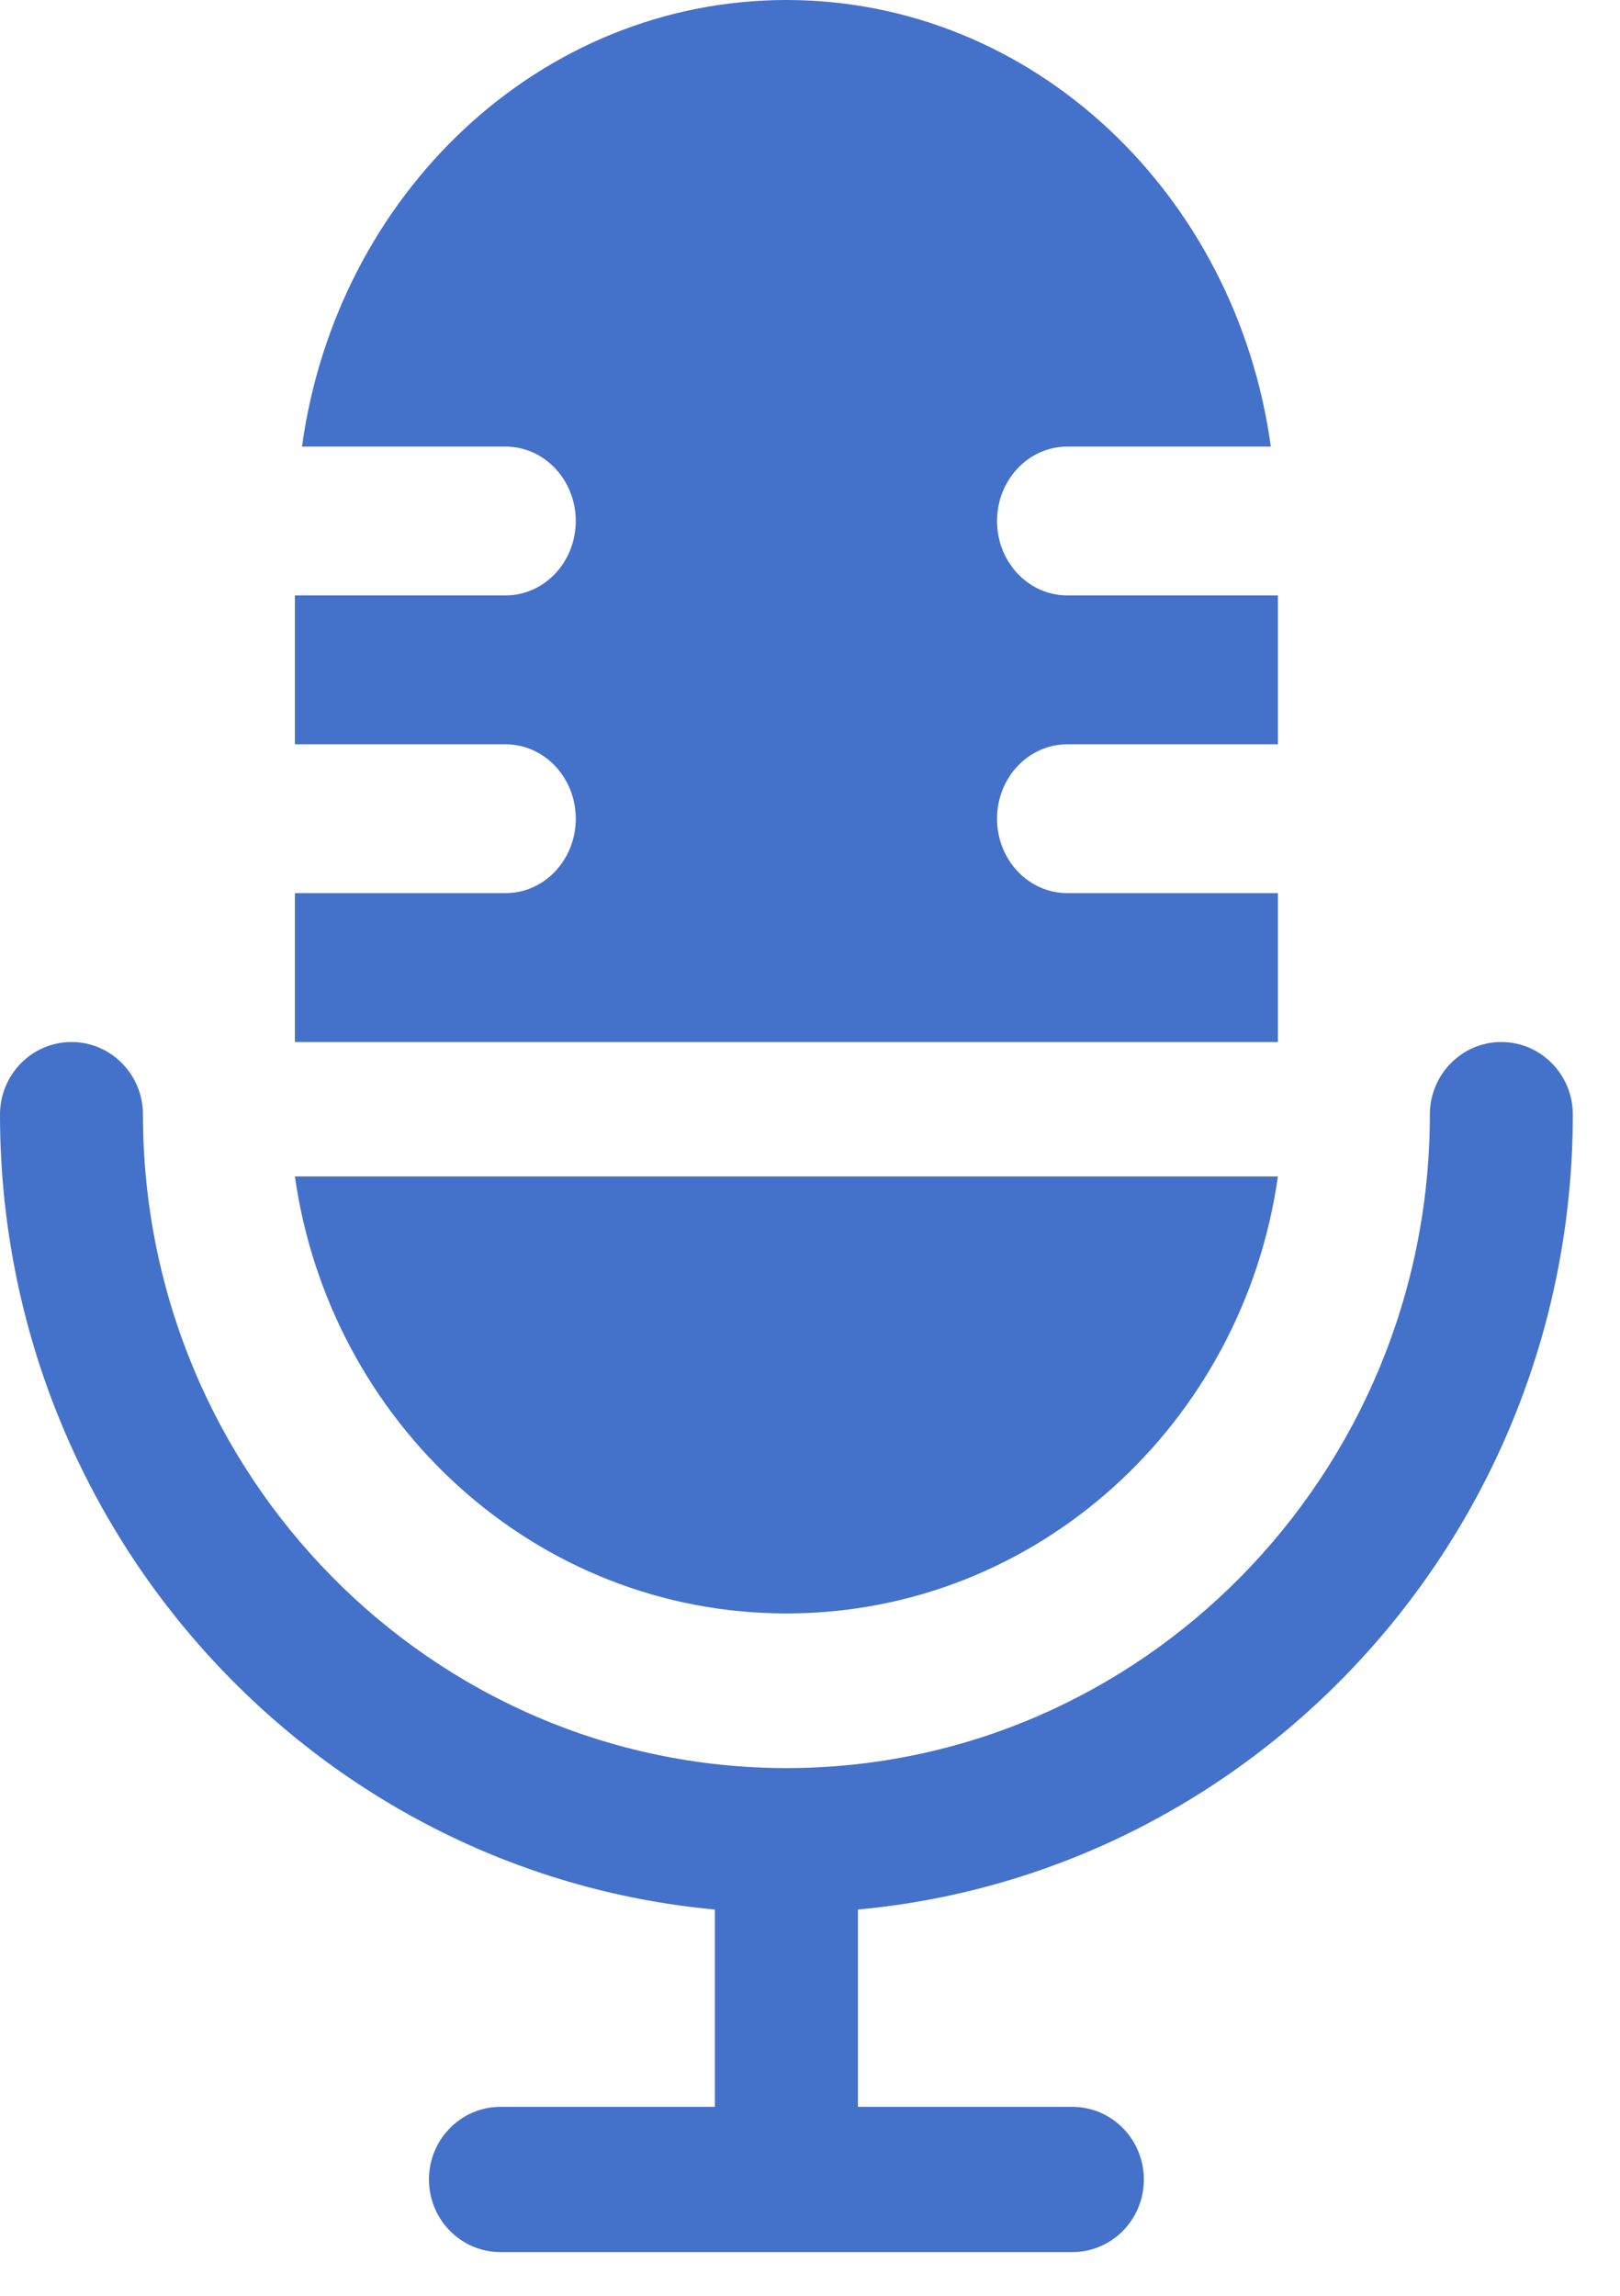 <?xml version="1.0" encoding="UTF-8"?>
<svg width="24px" height="34px" viewBox="0 0 24 34" version="1.1" xmlns="http://www.w3.org/2000/svg" xmlns:xlink="http://www.w3.org/1999/xlink">
    <!-- Generator: Sketch 53.2 (72643) - https://sketchapp.com -->
    <title>Group 10 Copy 5</title>
    <desc>Created with Sketch.</desc>
    <g id="Page-1" stroke="none" stroke-width="1" fill="none" fill-rule="evenodd">
        <g id="Homepage-" transform="translate(-507, -931)" fill="#4472CA" fill-rule="nonzero">
            <g id="Group-10-Copy-5" transform="translate(507, 931)">
                <g id="voice-recording">
                    <path d="M23.301,16.507 C23.301,15.913 22.827,15.432 22.242,15.432 C21.657,15.432 21.183,15.913 21.183,16.507 L21.183,16.507 C21.182,21.839 16.91,26.183 11.651,26.185 C6.399,26.183 2.119,21.847 2.118,16.507 C2.118,15.913 1.644,15.432 1.059,15.432 C0.474,15.432 0,15.913 0,16.507 C0.002,22.669 4.66,27.733 10.591,28.28 L10.591,31.202 L7.414,31.202 C6.829,31.202 6.355,31.684 6.355,32.278 C6.355,32.871 6.829,33.353 7.414,33.353 L15.887,33.353 C16.472,33.353 16.946,32.872 16.946,32.278 C16.946,31.684 16.472,31.202 15.887,31.202 L12.71,31.202 L12.71,28.28 C18.641,27.733 23.299,22.669 23.301,16.507 Z" id="Path"></path>
                    <path d="M4.369,17.423 C4.887,21.075 7.935,23.893 11.651,23.895 C15.366,23.893 18.414,21.075 18.932,17.423 C9.758,17.423 10.497,17.423 4.369,17.423 Z" id="Path"></path>
                    <path d="M15.812,11.023 L18.932,11.023 L18.932,8.818 L15.812,8.818 C15.237,8.818 14.771,8.325 14.771,7.716 C14.771,7.107 15.237,6.614 15.812,6.614 L18.827,6.614 C18.316,2.882 15.313,0.002 11.651,0 C7.989,0.002 4.985,2.882 4.474,6.614 L7.49,6.614 C8.064,6.614 8.53,7.107 8.53,7.716 C8.53,8.325 8.064,8.818 7.49,8.818 L4.369,8.818 L4.369,11.023 L7.49,11.023 C8.064,11.023 8.53,11.516 8.53,12.125 C8.53,12.734 8.064,13.227 7.49,13.227 L4.369,13.227 L4.369,15.432 C9.205,15.432 12.344,15.432 18.932,15.432 L18.932,13.227 L15.812,13.227 C15.237,13.227 14.771,12.734 14.771,12.125 C14.771,11.516 15.237,11.023 15.812,11.023 Z" id="Path"></path>
                </g>
            </g>
        </g>
    </g>
</svg>